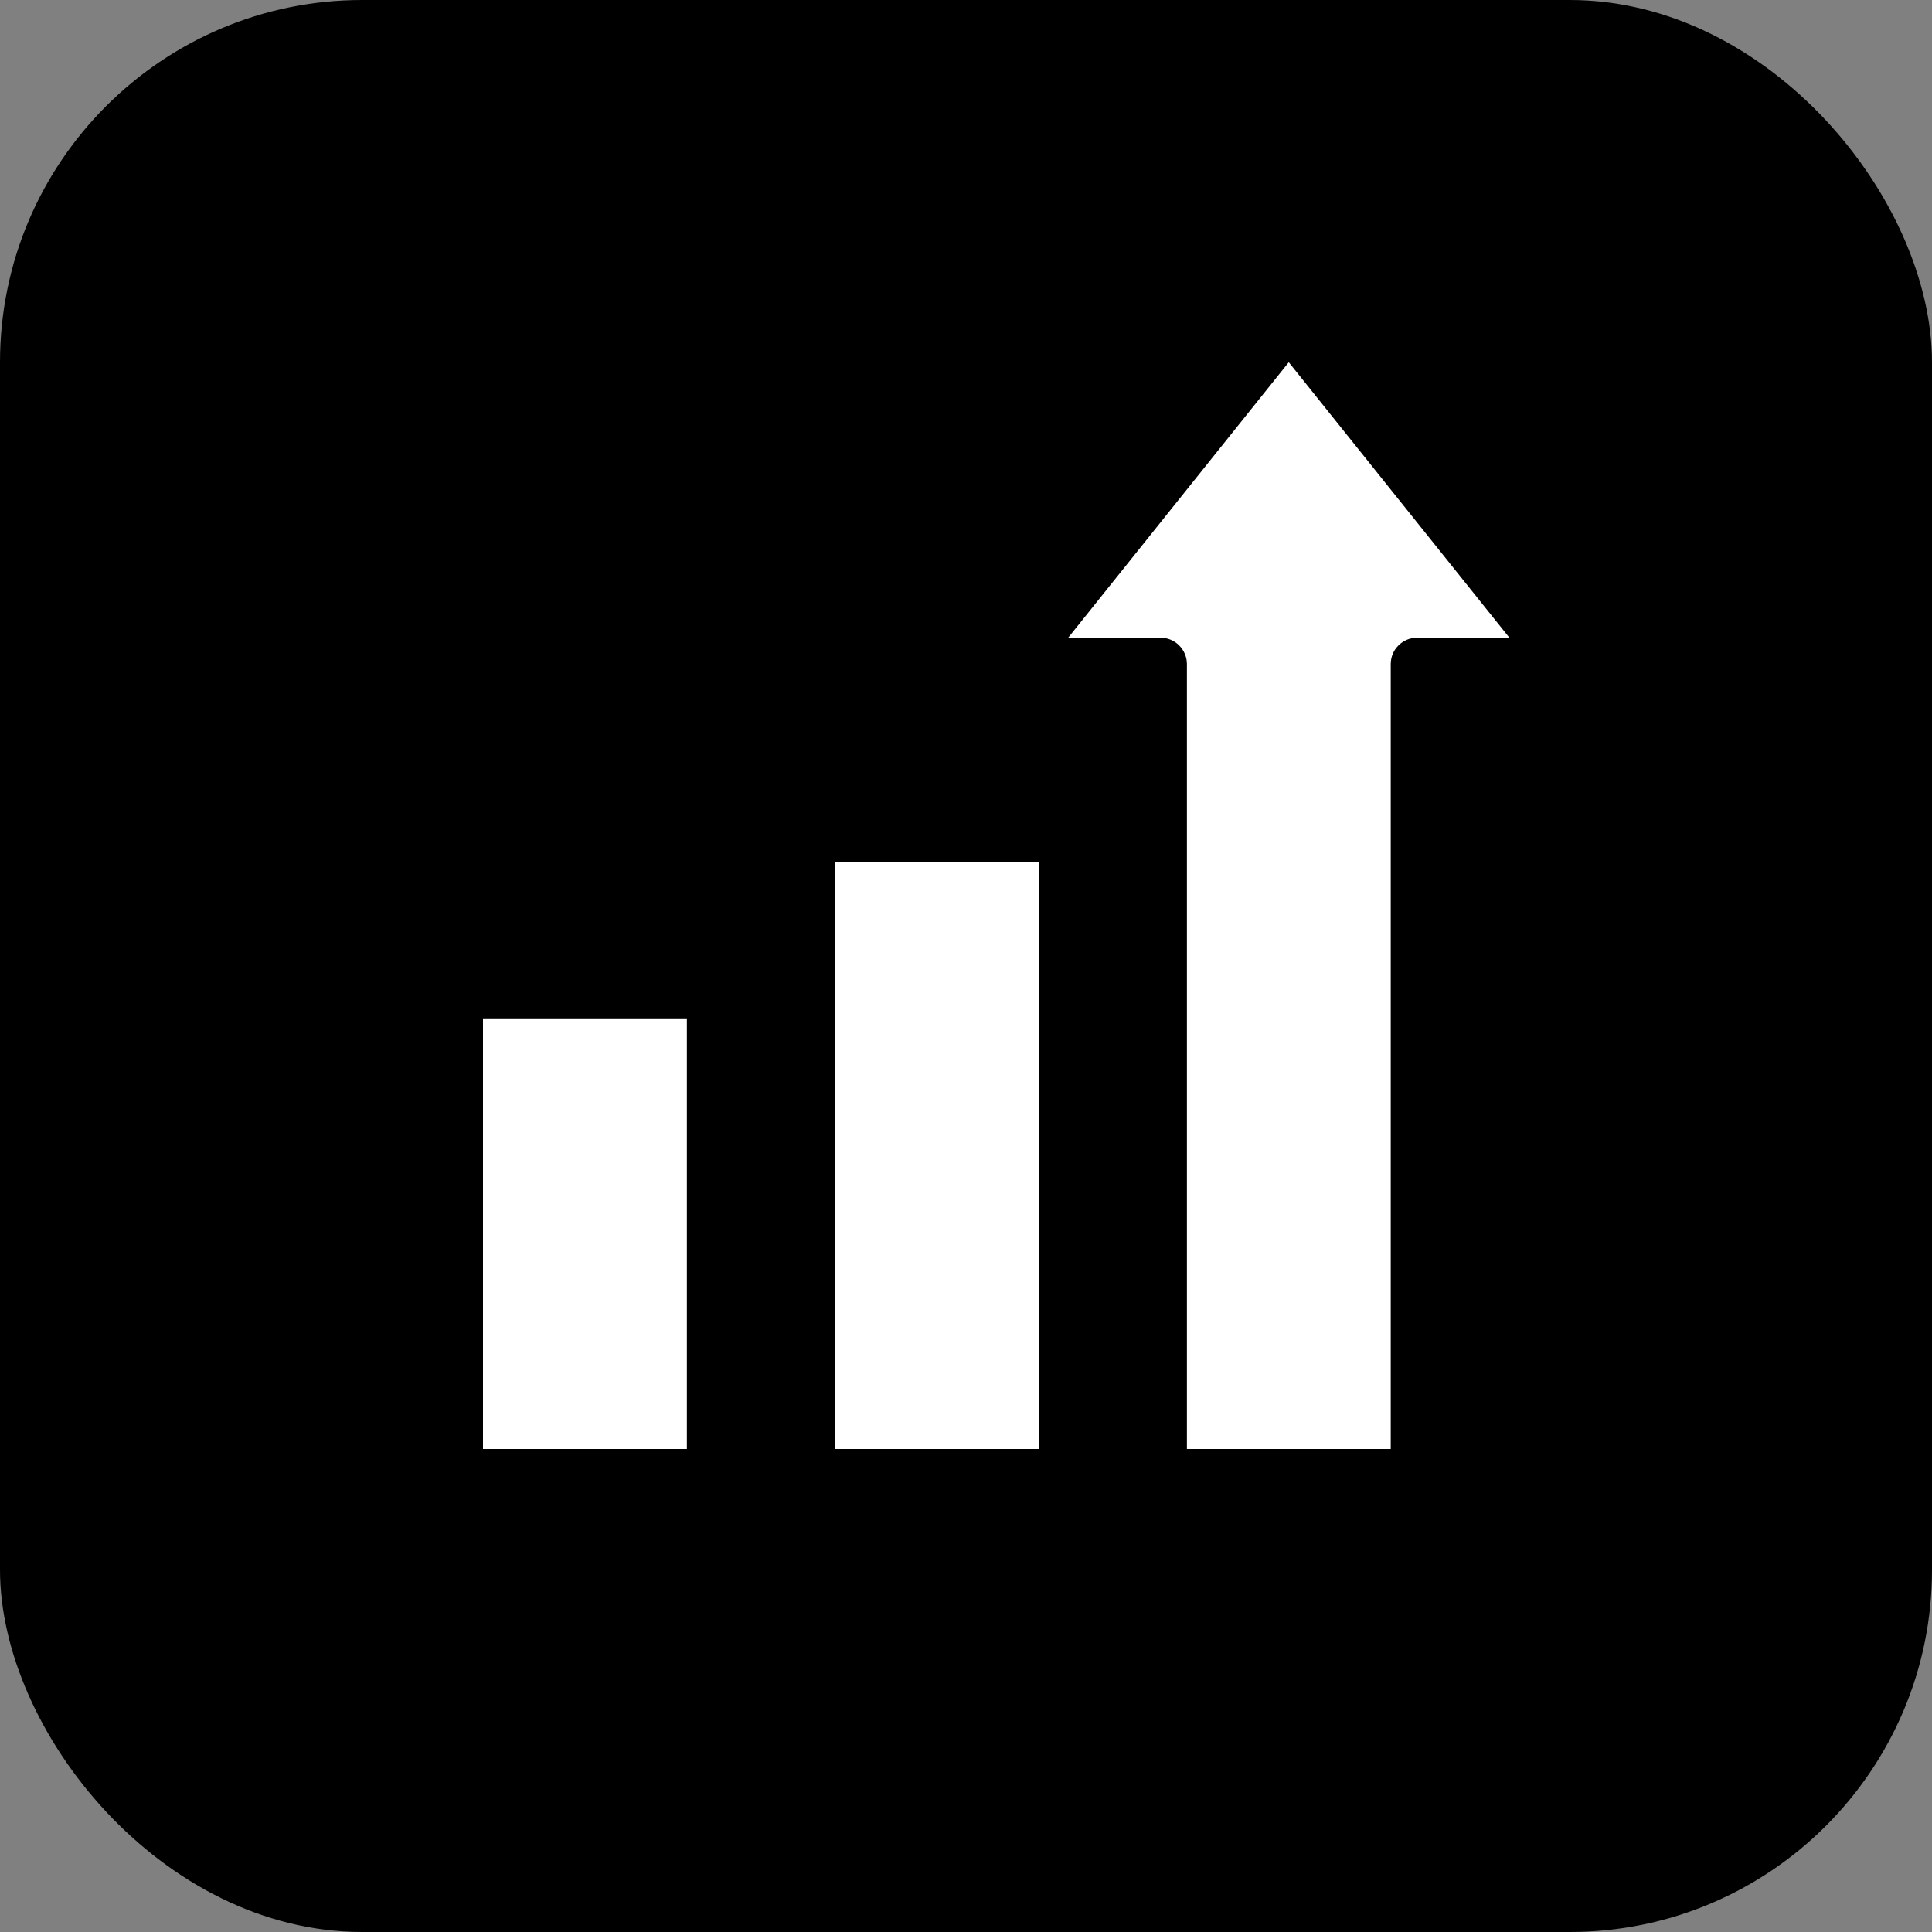 <?xml version="1.0" encoding="UTF-8"?> <svg xmlns="http://www.w3.org/2000/svg" width="32" height="32" viewBox="0 0 32 32" fill="none"><rect x="0" y="0" width="32" height="32" fill="#808080" stroke="none"/><rect width="32" height="32" rx="6" fill="black"></rect><path fill-rule="evenodd" clip-rule="evenodd" d="M11.377 16.868H8V24H11.377V16.868ZM17.205 14.284H13.83V24H17.205V14.284ZM17.693 10.562H19.222C19.338 10.562 19.449 10.608 19.53 10.69C19.612 10.772 19.659 10.883 19.659 10.998V24H23.035V10.999C23.035 10.758 23.23 10.563 23.472 10.562H25L21.346 6L17.693 10.562Z" fill="white"></path></svg> 